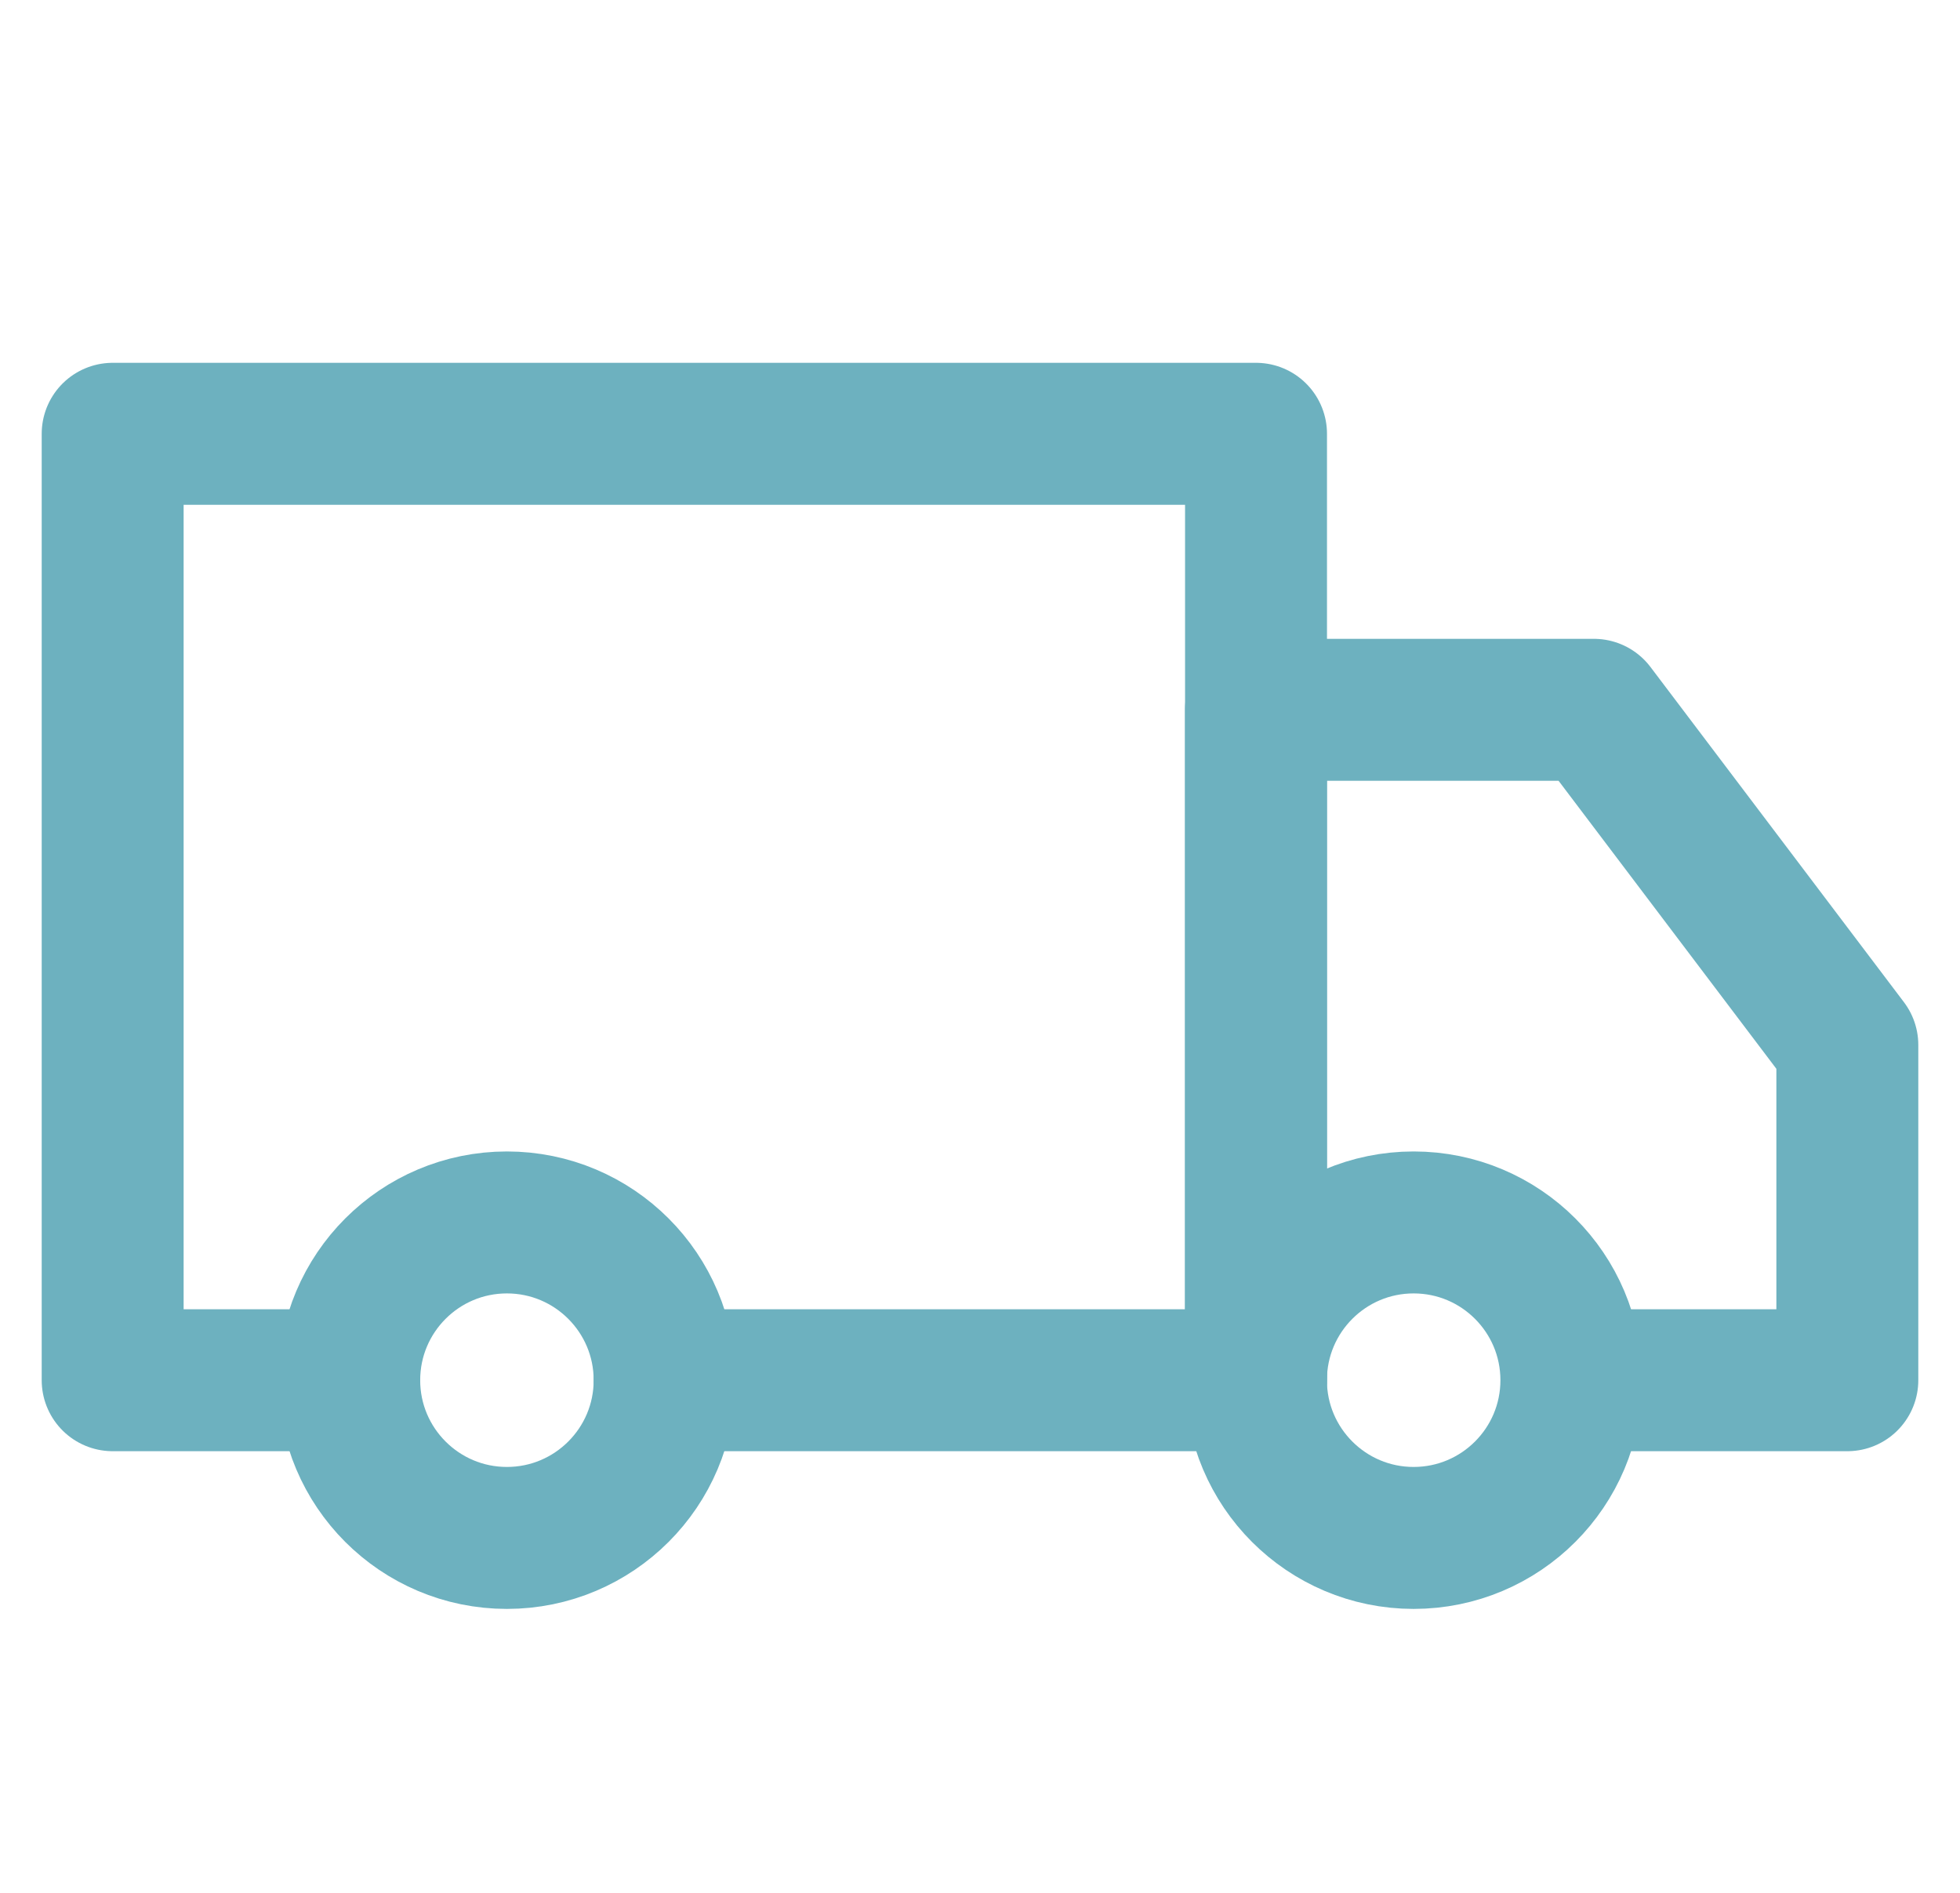 <?xml version="1.0" encoding="UTF-8"?>
<svg xmlns="http://www.w3.org/2000/svg" width="29" height="28" viewBox="0 0 29 28" fill="none">
  <path d="M7.5 22.75C8.789 22.75 9.834 21.705 9.834 20.417C9.834 19.128 8.789 18.083 7.5 18.083C6.212 18.083 5.167 19.128 5.167 20.417C5.167 21.705 6.212 22.75 7.5 22.75Z" stroke="#6DB1BF" stroke-width="2.1" stroke-linejoin="round"></path>
  <path d="M20.916 22.75C22.205 22.75 23.25 21.705 23.25 20.417C23.25 19.128 22.205 18.083 20.916 18.083C19.628 18.083 18.583 19.128 18.583 20.417C18.583 21.705 19.628 22.75 20.916 22.75Z" stroke="#6DB1BF" stroke-width="2.1" stroke-linejoin="round"></path>
  <path d="M5.167 20.417H1.667V6.417H18.584V20.417H9.834" stroke="#6DB1BF" stroke-width="2.1" stroke-linecap="round" stroke-linejoin="round"></path>
  <path d="M18.583 20.417V10.5H23.583L27.333 15.458V20.417H23.723" stroke="#6DB1BF" stroke-width="2.1" stroke-linecap="round" stroke-linejoin="round"></path>
</svg>

